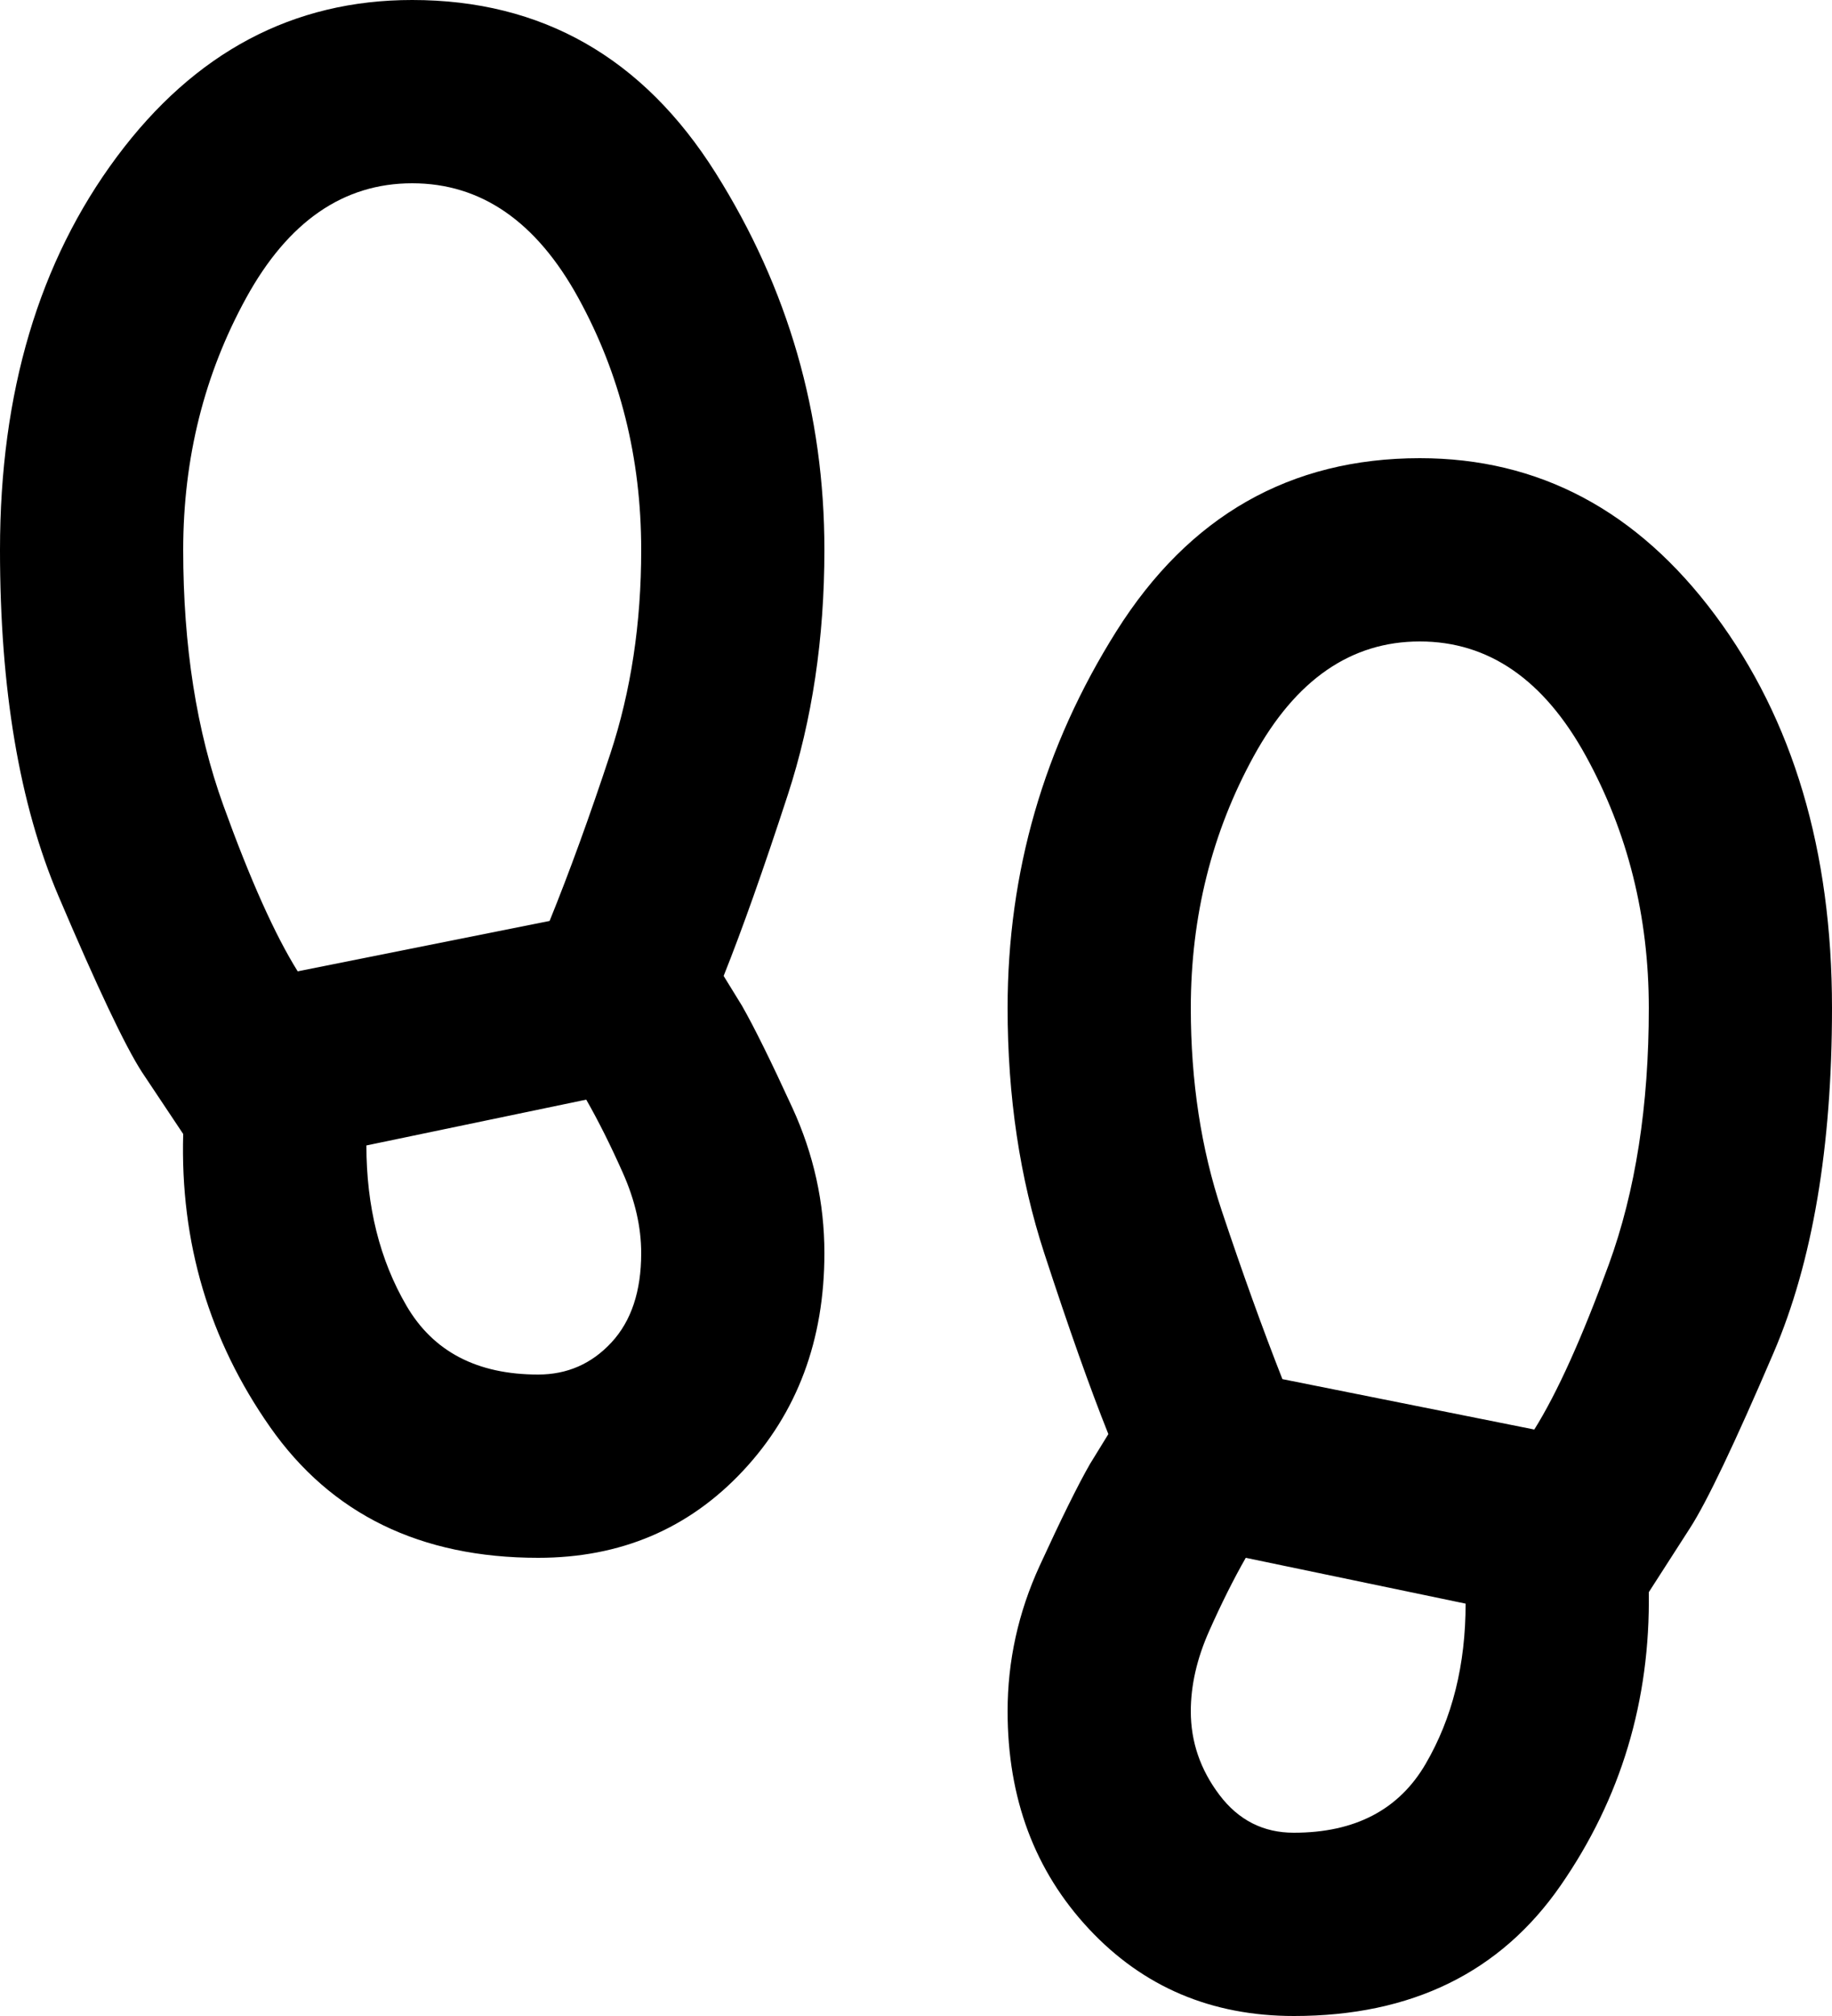 <svg width="40" height="44" viewBox="0 0 40 44" fill="none" xmlns="http://www.w3.org/2000/svg">
<path d="M9 4C7.5 4 6.292 4.833 5.376 6.5C4.46 8.167 4.001 10 4 12C4 14.1 4.292 15.959 4.876 17.576C5.46 19.193 6.001 20.401 6.5 21.2L12 20.1C12.433 19.033 12.875 17.817 13.326 16.45C13.777 15.083 14.001 13.6 14 12C14 10 13.542 8.167 12.626 6.5C11.71 4.833 10.501 4 9 4ZM11.75 30C12.383 30 12.917 29.767 13.35 29.3C13.783 28.833 14 28.183 14 27.35C14 26.783 13.867 26.2 13.6 25.6C13.333 25 13.067 24.467 12.8 24L8 25C8 26.333 8.292 27.5 8.876 28.5C9.46 29.5 10.418 30 11.75 30ZM31 14C29.5 14 28.292 14.833 27.376 16.5C26.46 18.167 26.001 20 26 22C26 23.6 26.225 25.075 26.676 26.426C27.127 27.777 27.568 29.001 28 30.1L33.5 31.2C34 30.4 34.542 29.2 35.126 27.6C35.71 26 36.001 24.133 36 22C36 20 35.542 18.167 34.626 16.5C33.71 14.833 32.501 14 31 14ZM28.25 40C29.583 40 30.542 39.5 31.126 38.5C31.71 37.5 32.001 36.333 32 35L27.2 34C26.933 34.467 26.667 35 26.4 35.6C26.133 36.2 26 36.783 26 37.35C26 38.017 26.209 38.625 26.626 39.176C27.043 39.727 27.585 40.001 28.25 40ZM11.75 34C9.183 34 7.233 33.05 5.9 31.15C4.567 29.25 3.933 27.117 4 24.75L3.1 23.4C2.733 22.833 2.125 21.55 1.274 19.55C0.423 17.55 -0.001 15.033 3.12989e-06 12C3.12989e-06 8.567 0.85 5.708 2.55 3.424C4.25 1.14 6.4 -0.001 9 1.16686e-06C11.833 1.16686e-06 14.042 1.259 15.626 3.776C17.21 6.293 18.001 9.035 18 12C18 13.933 17.733 15.717 17.2 17.35C16.667 18.983 16.2 20.3 15.8 21.3L16.2 21.95C16.467 22.417 16.833 23.159 17.3 24.176C17.767 25.193 18 26.251 18 27.35C18 29.25 17.408 30.833 16.224 32.1C15.04 33.367 13.547 34 11.75 34ZM28.252 44C26.452 44 24.96 43.367 23.776 42.1C22.592 40.833 22 39.25 22 37.35C22 36.25 22.233 35.191 22.7 34.174C23.167 33.157 23.533 32.415 23.8 31.95L24.2 31.3C23.8 30.3 23.333 28.983 22.8 27.35C22.267 25.717 22 23.933 22 22C22 19.033 22.792 16.292 24.376 13.776C25.96 11.26 28.168 10.001 31 10C33.6 10 35.75 11.142 37.45 13.426C39.15 15.71 40 18.568 40 22C40 25.033 39.575 27.542 38.724 29.526C37.873 31.51 37.265 32.785 36.9 33.35L36 34.75C36.033 37.117 35.392 39.25 34.076 41.15C32.76 43.05 30.82 44 28.252 44Z" fill="black"/>
</svg>
